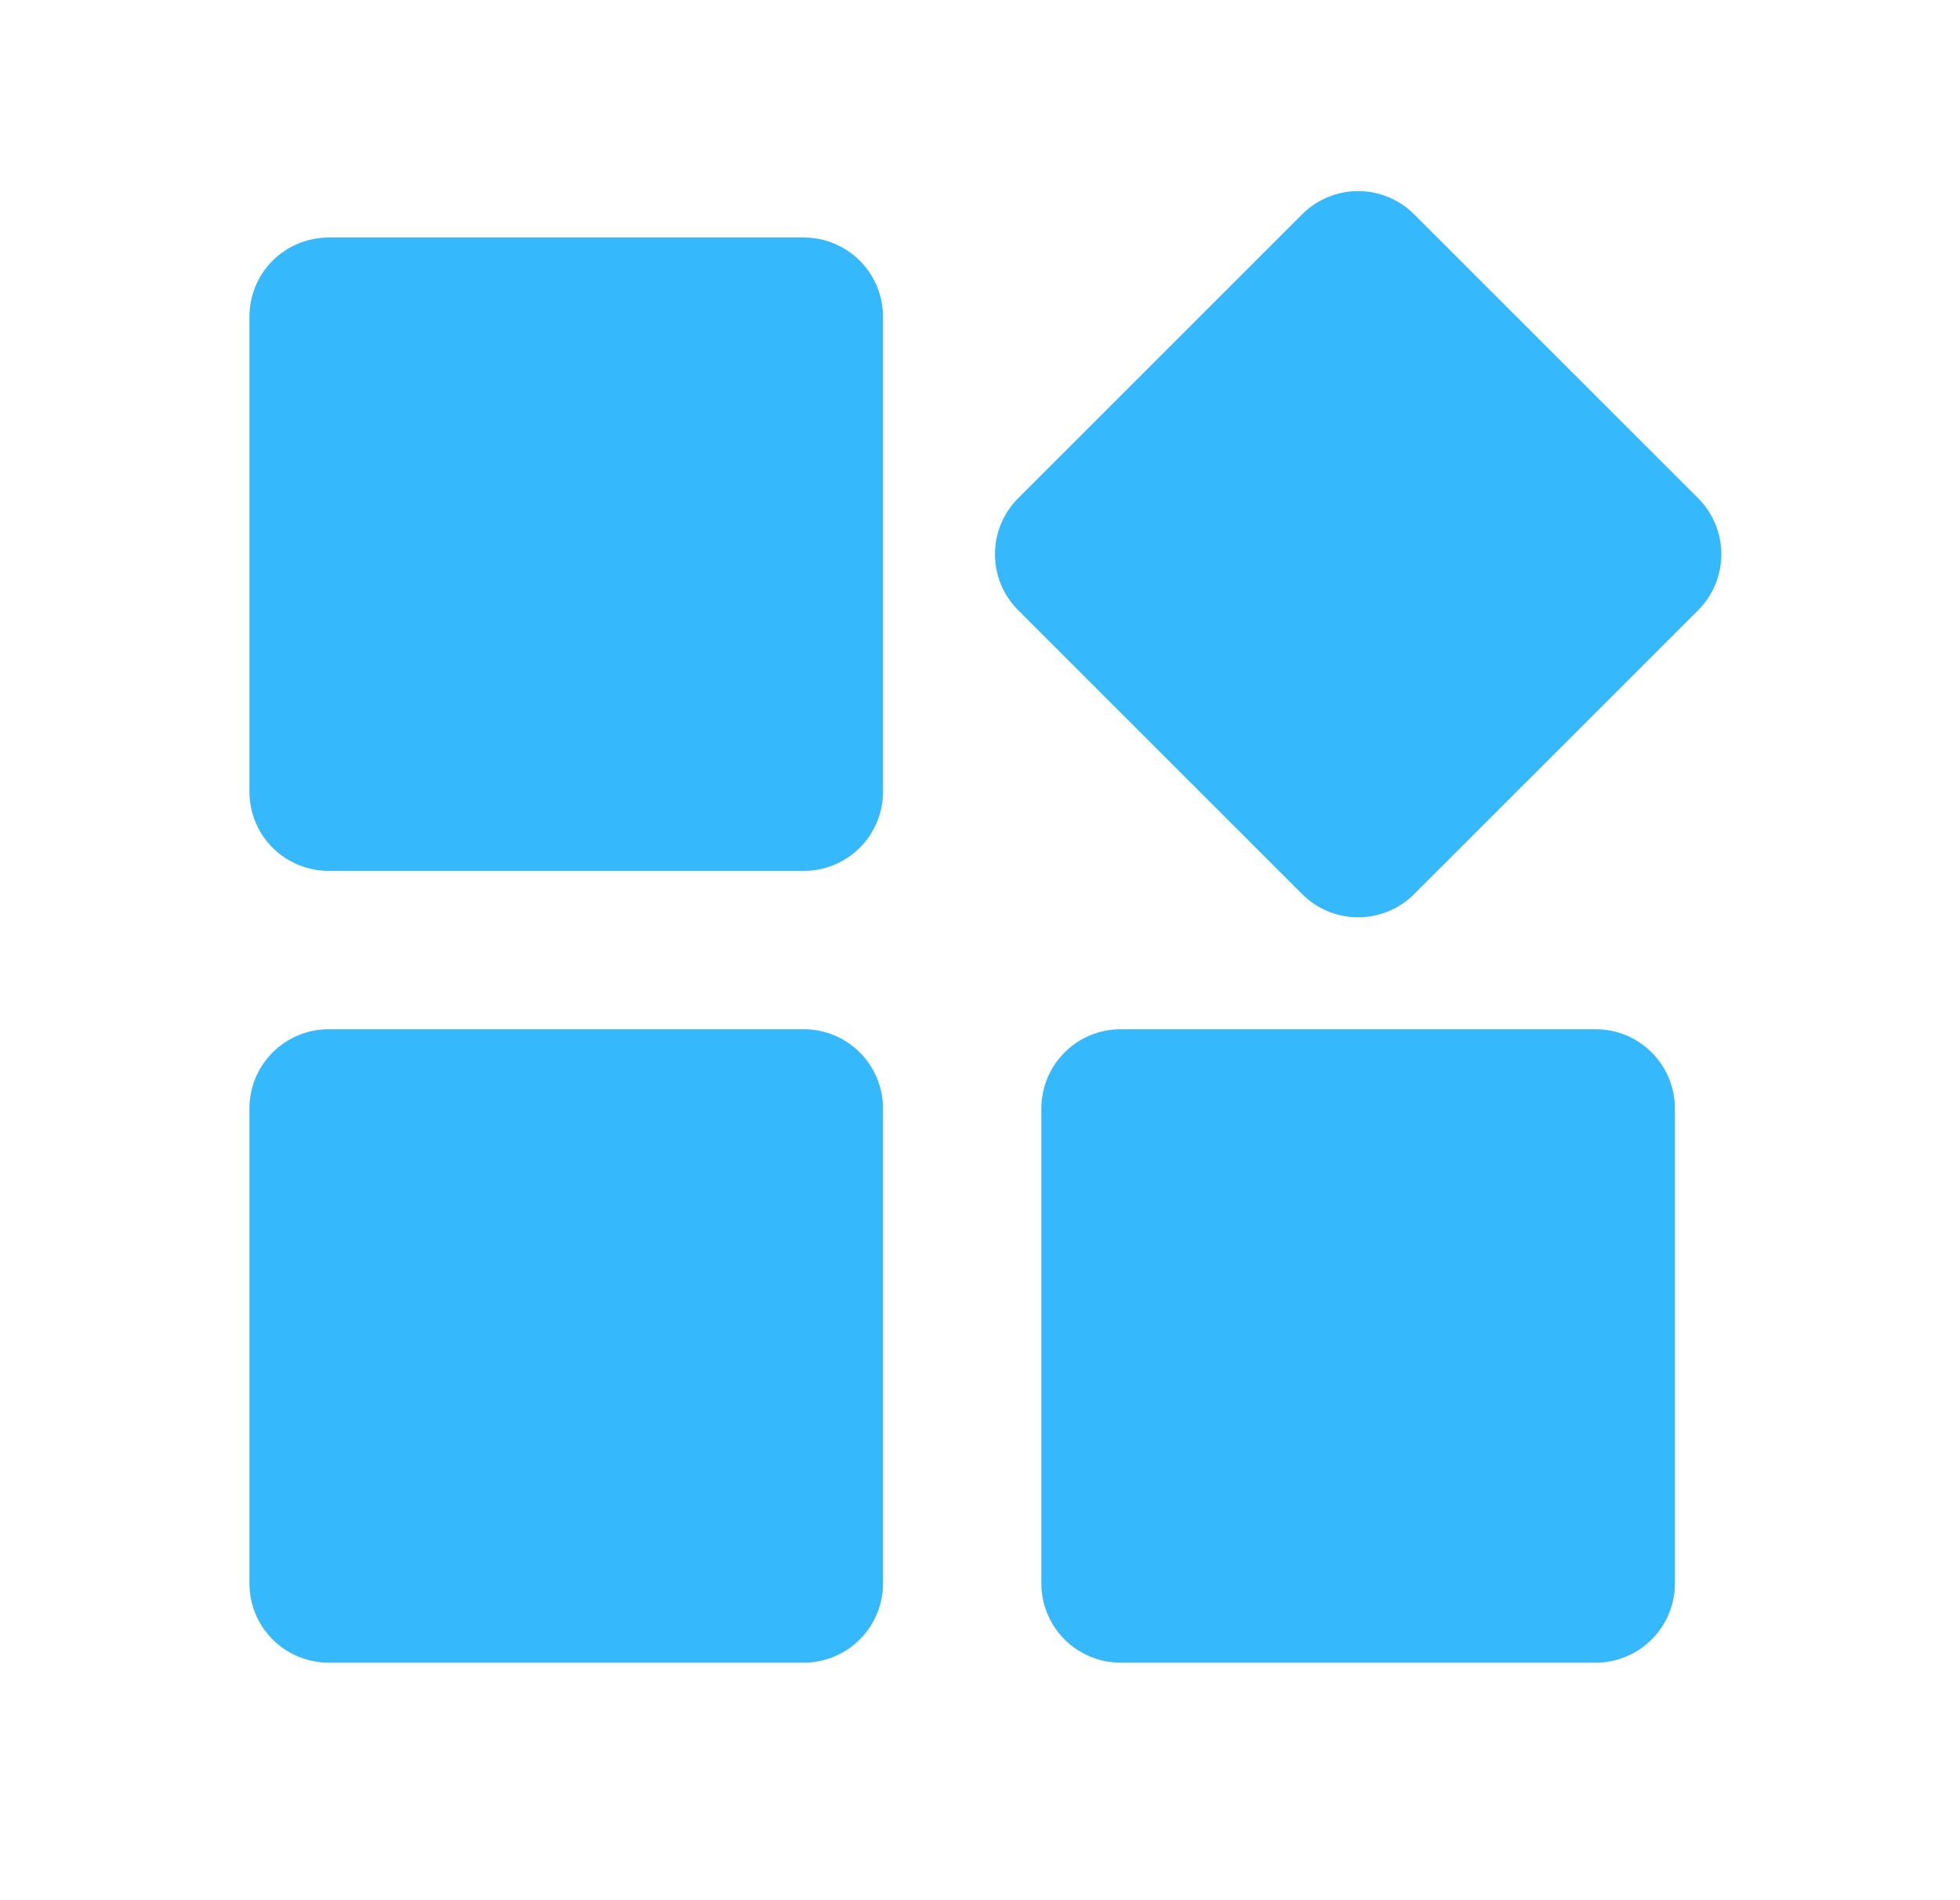 <svg width="33" height="32" viewBox="0 0 33 32" fill="none" xmlns="http://www.w3.org/2000/svg">
<path d="M5.533 14.666H13.533C13.887 14.666 14.226 14.526 14.476 14.276C14.726 14.026 14.867 13.687 14.867 13.333V5.333C14.867 4.979 14.726 4.64 14.476 4.39C14.226 4.14 13.887 4 13.533 4H5.533C5.18 4 4.841 4.14 4.59 4.39C4.34 4.64 4.2 4.979 4.2 5.333V13.333C4.2 13.687 4.34 14.026 4.59 14.276C4.841 14.526 5.18 14.666 5.533 14.666Z" fill="#35B8FC"/>
<path d="M5.533 28H13.533C13.887 28 14.226 27.859 14.476 27.609C14.726 27.359 14.867 27.02 14.867 26.666V18.666C14.867 18.313 14.726 17.974 14.476 17.724C14.226 17.473 13.887 17.333 13.533 17.333H5.533C5.18 17.333 4.841 17.473 4.59 17.724C4.34 17.974 4.2 18.313 4.2 18.666V26.666C4.2 27.02 4.34 27.359 4.59 27.609C4.841 27.859 5.18 28 5.533 28Z" fill="#35B8FC"/>
<path d="M18.867 28H26.867C27.22 28 27.559 27.859 27.809 27.609C28.059 27.359 28.2 27.02 28.2 26.666V18.666C28.2 18.313 28.059 17.974 27.809 17.724C27.559 17.473 27.22 17.333 26.867 17.333H18.867C18.513 17.333 18.174 17.473 17.924 17.724C17.674 17.974 17.533 18.313 17.533 18.666V26.666C17.533 27.02 17.674 27.359 17.924 27.609C18.174 27.859 18.513 28 18.867 28Z" fill="#35B8FC"/>
<path d="M28.591 8.39L23.809 3.609C23.686 3.485 23.539 3.387 23.377 3.32C23.215 3.253 23.042 3.218 22.867 3.218C22.692 3.218 22.518 3.253 22.356 3.32C22.195 3.387 22.048 3.485 21.924 3.609L17.143 8.39C17.019 8.514 16.92 8.661 16.853 8.823C16.786 8.984 16.752 9.158 16.752 9.333C16.752 9.508 16.786 9.681 16.853 9.843C16.92 10.005 17.019 10.152 17.143 10.276L21.924 15.057C22.048 15.181 22.195 15.279 22.356 15.346C22.518 15.413 22.692 15.448 22.867 15.448C23.042 15.448 23.215 15.413 23.377 15.346C23.539 15.279 23.686 15.181 23.809 15.057L28.591 10.276C28.715 10.152 28.813 10.005 28.88 9.843C28.947 9.681 28.982 9.508 28.982 9.333C28.982 9.158 28.947 8.984 28.88 8.823C28.813 8.661 28.715 8.514 28.591 8.39Z" fill="#35B8FC"/>
</svg>
